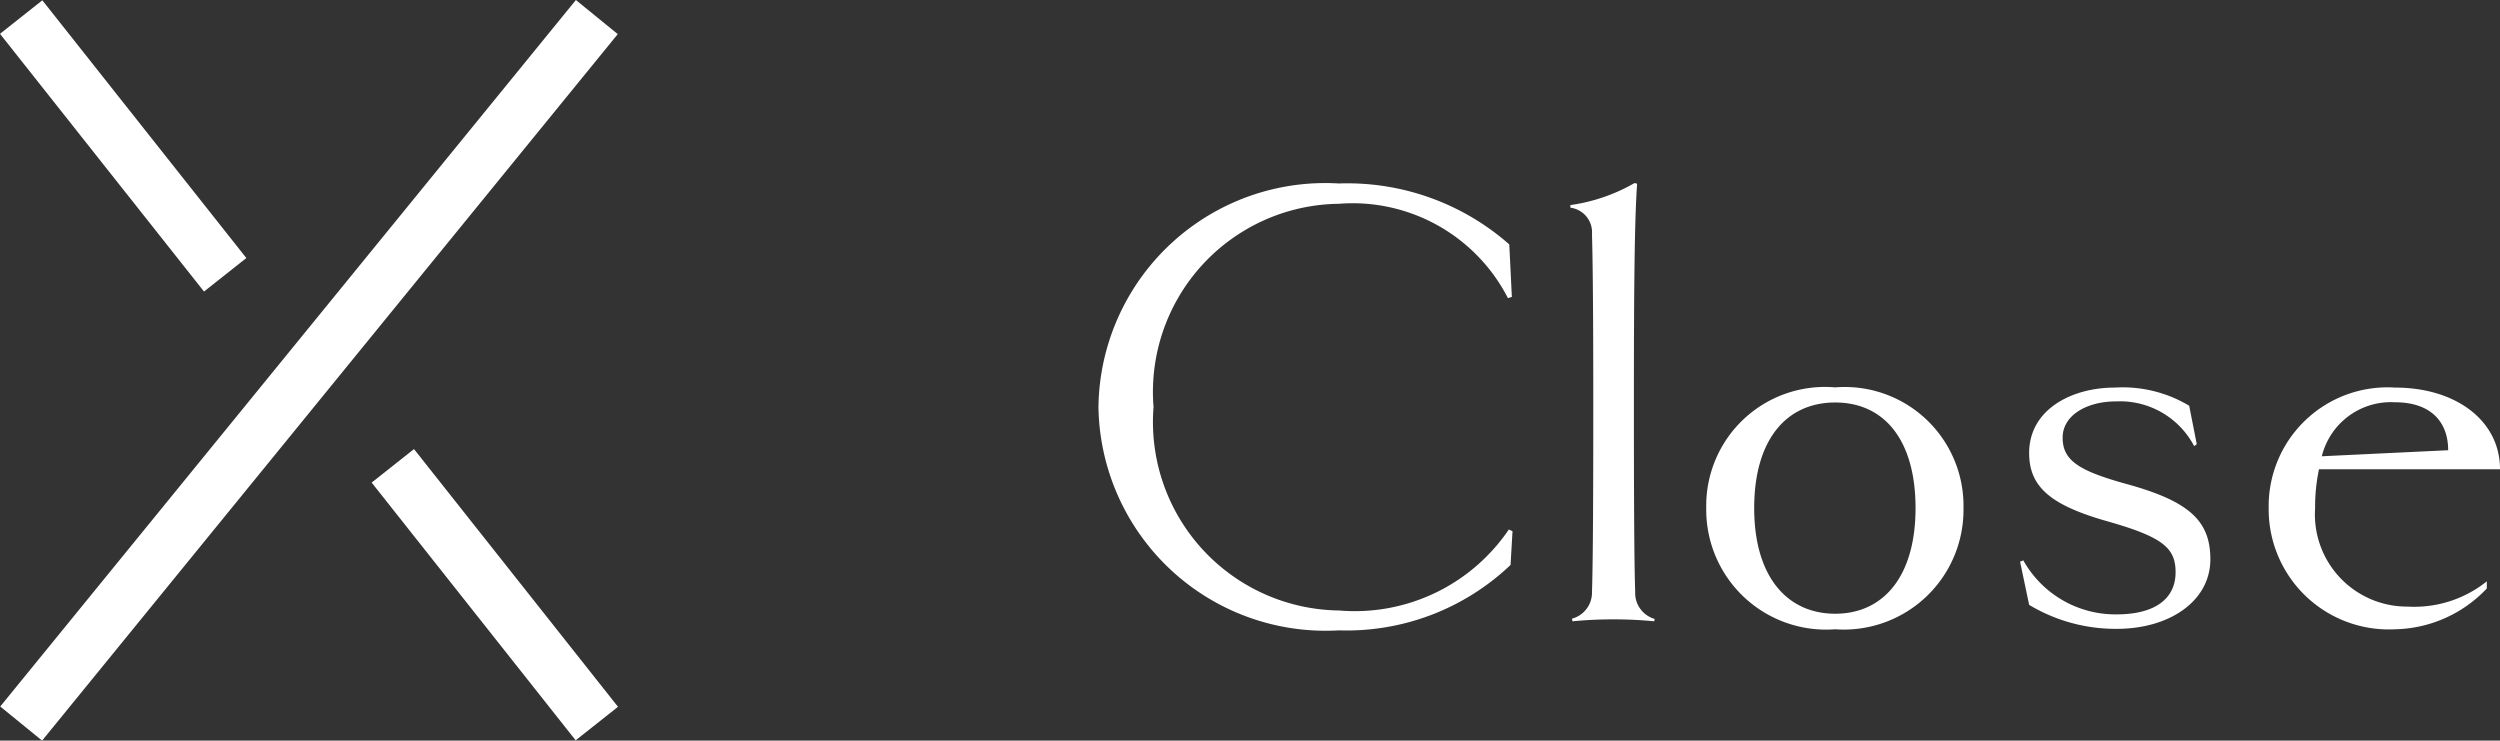 <svg xmlns="http://www.w3.org/2000/svg" width="46.299" height="13.716" viewBox="0 0 46.299 13.716">
  <rect x="0" y="0" width="46.299" height="13.716" fill="#333333" stroke="none"/>
  <g id="close" transform="translate(-956.557 -724.526)">
    <path id="パス_3669" data-name="パス 3669" d="M5.352.2a4.4,4.4,0,0,0,3.18-1.212l.036-.624L8.5-1.668a3.446,3.446,0,0,1-3.144,1.5A3.492,3.492,0,0,1,1.92-3.936,3.485,3.485,0,0,1,5.352-7.7,3.233,3.233,0,0,1,8.484-5.952l.072-.024-.048-.972A4.538,4.538,0,0,0,5.352-8.076,4.2,4.2,0,0,0,.9-3.936,4.207,4.207,0,0,0,5.352.2ZM11.2-.012a.5.5,0,0,1-.36-.5c-.012-.36-.024-1.14-.024-3.42,0-2.244.012-3.468.06-4.14l-.048-.012a3.3,3.3,0,0,1-1.188.408v.048a.46.46,0,0,1,.4.492c.012.42.024,1.2.024,3.2,0,2.28-.012,3.06-.024,3.42a.5.5,0,0,1-.372.5l.012.048a7.956,7.956,0,0,1,1.512,0ZM16.92-2.064A2.2,2.2,0,0,0,14.544-4.3a2.2,2.2,0,0,0-2.388,2.232A2.22,2.22,0,0,0,14.544.18,2.217,2.217,0,0,0,16.92-2.064Zm-.888,0c0,1.272-.6,1.956-1.488,1.956s-1.5-.684-1.5-1.956.6-1.956,1.5-1.956S16.032-3.336,16.032-2.064Zm5.46.948c0-.72-.4-1.08-1.572-1.4-.864-.24-1.164-.432-1.164-.852s.456-.672.984-.672a1.551,1.551,0,0,1,1.452.828l.048-.036L21.1-3.96a2.4,2.4,0,0,0-1.38-.336c-.8,0-1.584.408-1.584,1.212,0,.636.408.972,1.476,1.272,1.008.288,1.236.492,1.236.936,0,.492-.384.78-1.092.78a1.955,1.955,0,0,1-1.728-1l-.06.024.168.8a3.109,3.109,0,0,0,1.6.444C20.724.18,21.492-.336,21.492-1.116Zm5.364-1.668c0-.9-.816-1.512-1.944-1.512a2.2,2.2,0,0,0-2.34,2.232A2.225,2.225,0,0,0,24.912.18a2.4,2.4,0,0,0,1.7-.756V-.708a2.147,2.147,0,0,1-1.464.468,1.707,1.707,0,0,1-1.716-1.824,3.325,3.325,0,0,1,.072-.72Zm-3.3-.24a1.318,1.318,0,0,1,1.356-1c.66,0,.984.36.984.888Z" transform="translate(976 736)" fill="#fff"/>
    <g id="_" data-name="×" transform="translate(-33.551 2.659)">
      <path id="パス_3668" data-name="パス 3668" d="M10.661,0,0,13.084" transform="translate(990.5 722.183)" fill="none" stroke="#fff" stroke-width="1"/>
      <path id="パス_3667" data-name="パス 3667" d="M0,0,3.778,4.773" transform="translate(990.5 722.183)" fill="none" stroke="#fff" stroke-width="1"/>
      <path id="パス_3666" data-name="パス 3666" d="M0,0,3.778,4.773" transform="translate(997.383 730.494)" fill="none" stroke="#fff" stroke-width="1"/>
    </g>
  </g>
</svg>

